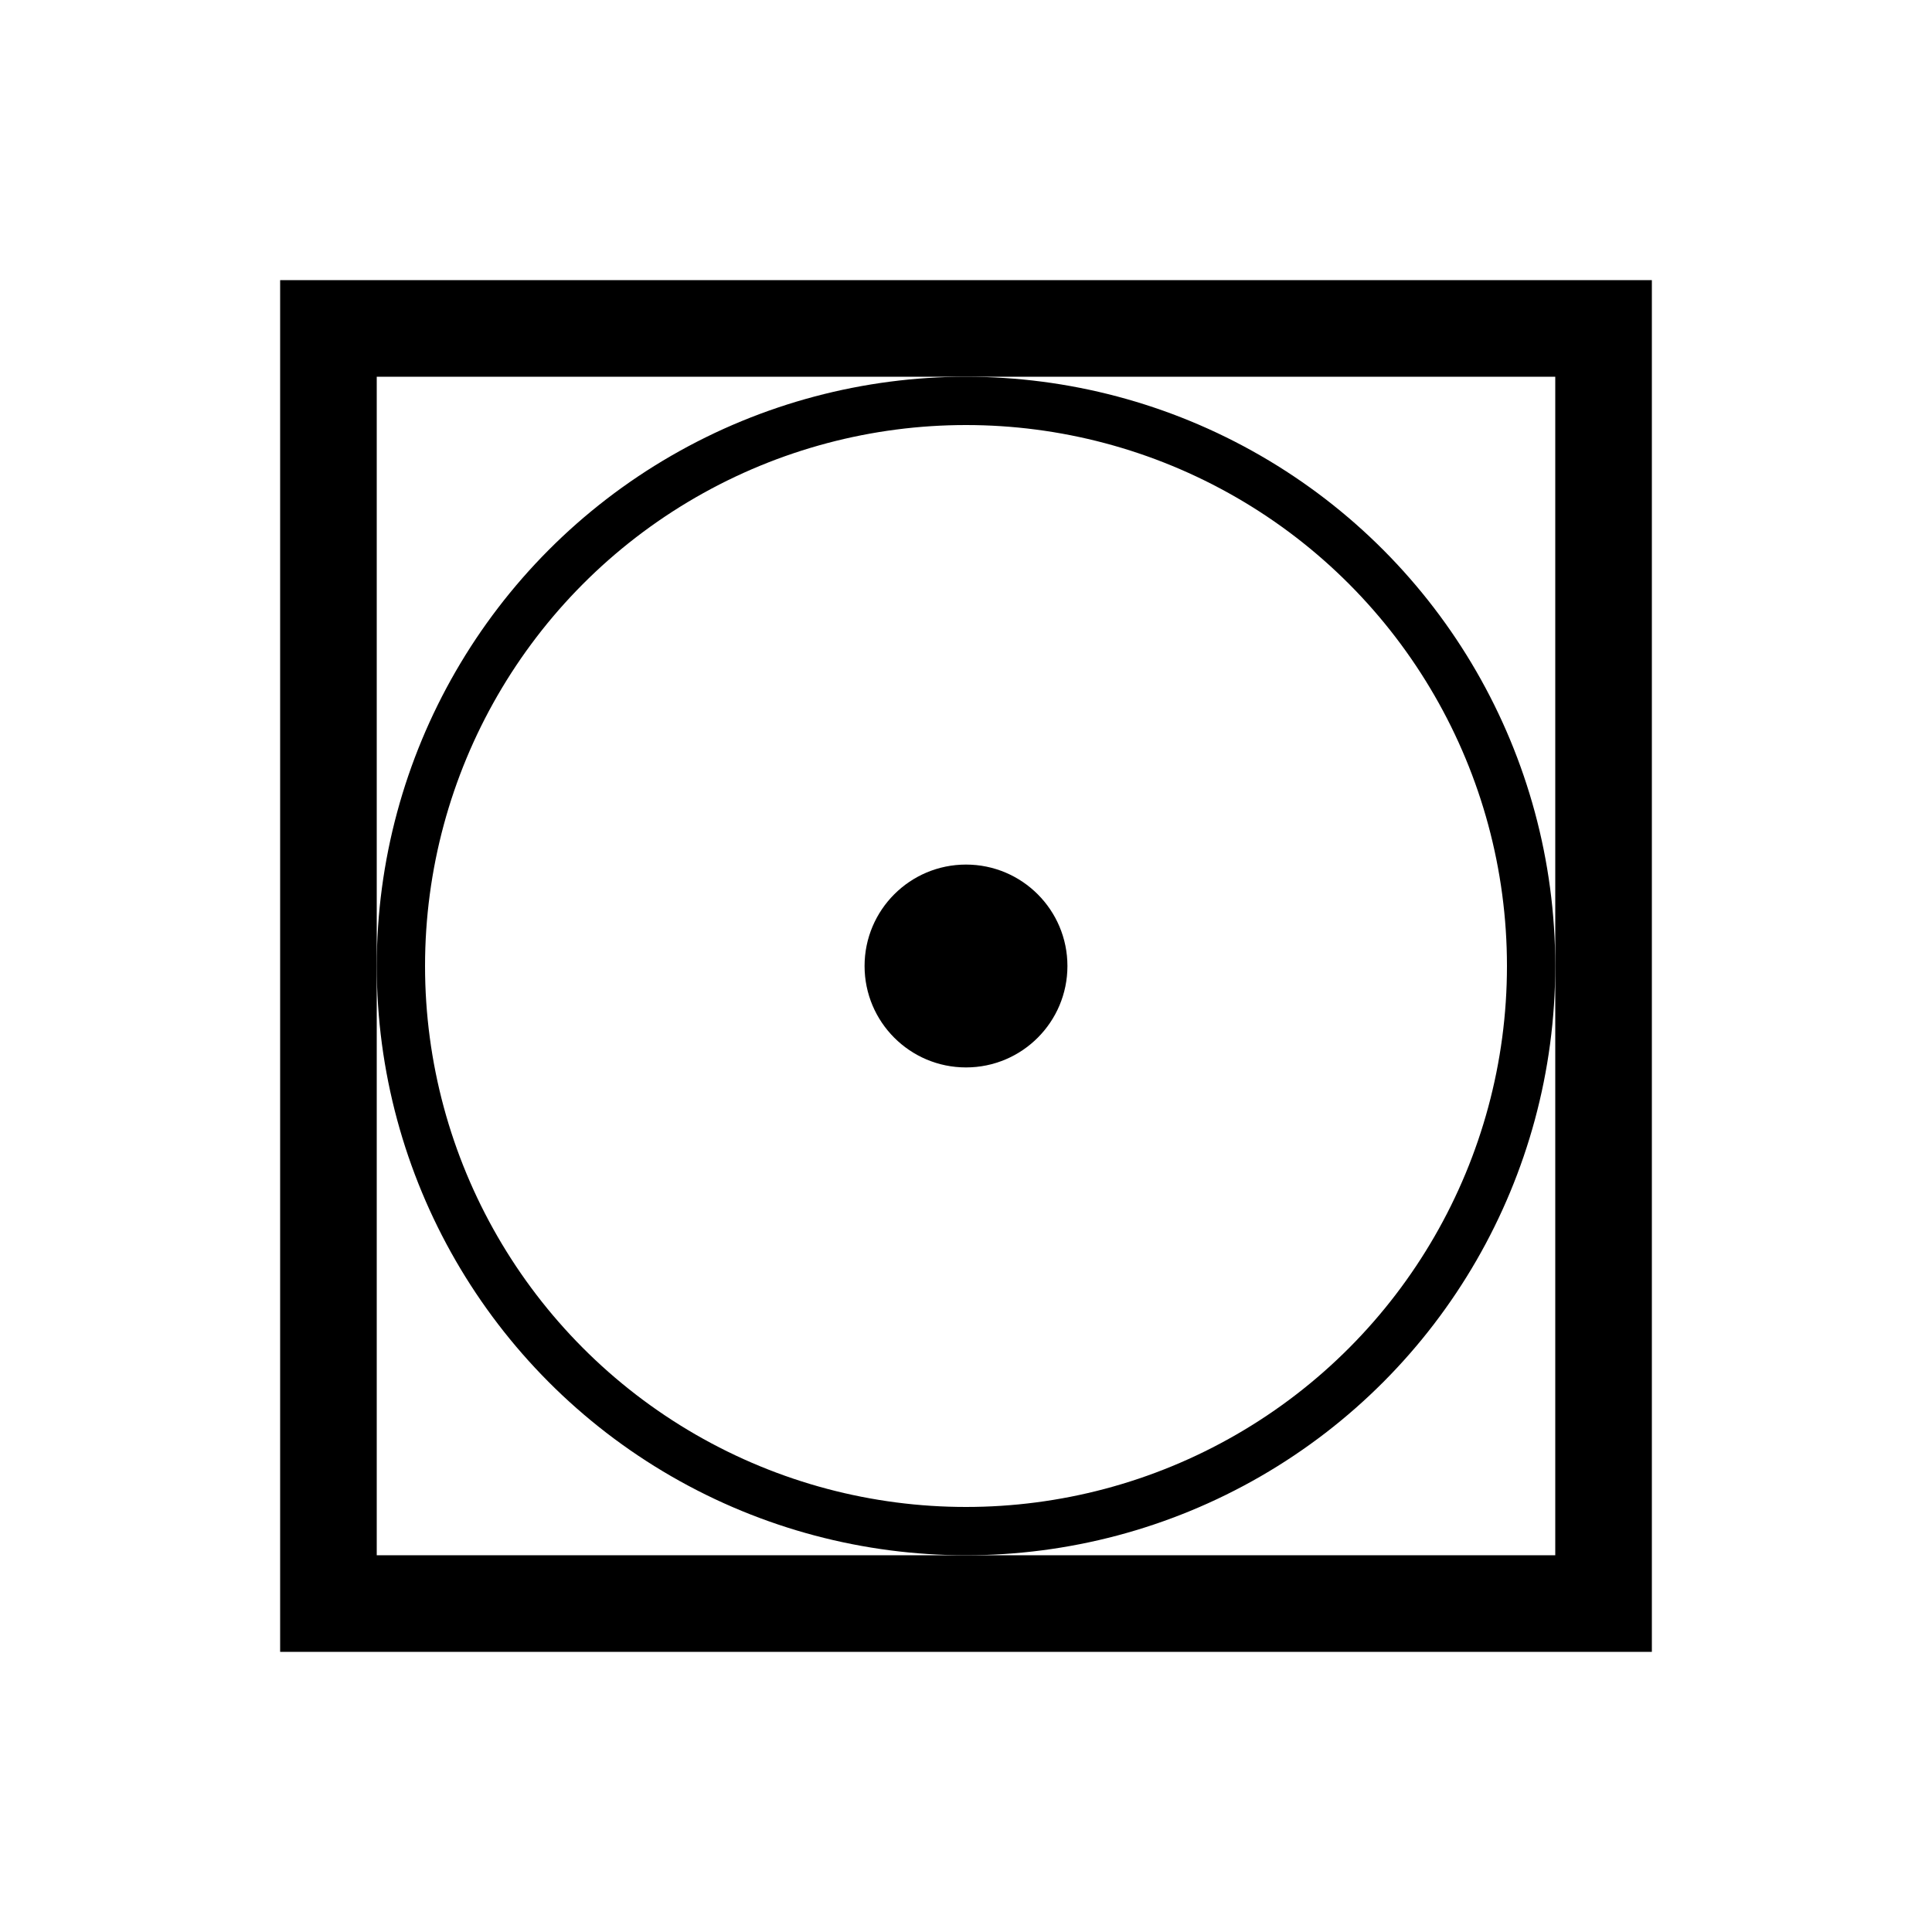 <?xml version="1.0" encoding="UTF-8"?>
<svg width="200" height="200" version="1.1" xmlns="http://www.w3.org/2000/svg">
 <g fill="none">
  <circle cx="100" cy="100" r="58.5" stroke="#000" stroke-width="5"/>
 </g>
 <circle cx="100" cy="100" r="10.5"/>
 <rect x="34" y="34" width="132" height="132" rx="0" ry="0" fill="none" stroke="#000" stroke-width="10"/>
</svg>
